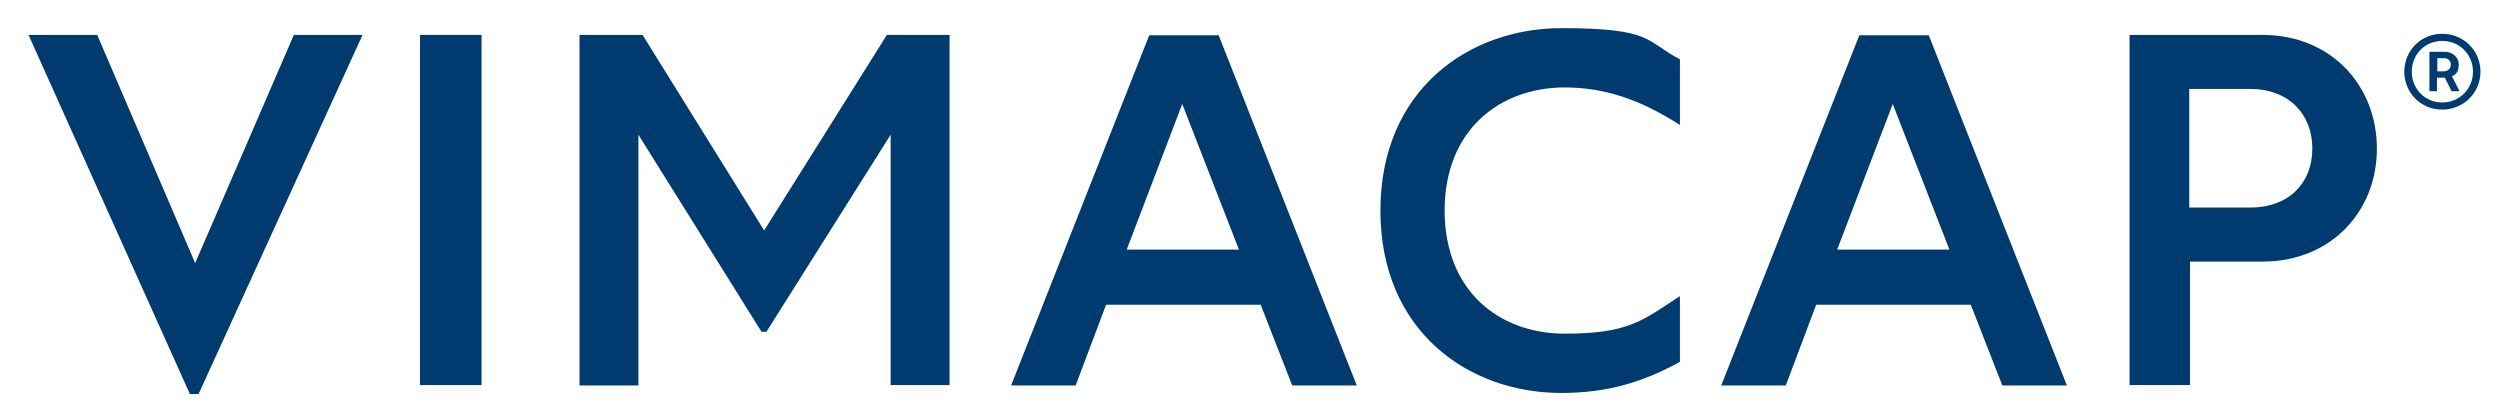 <?xml version="1.0" encoding="UTF-8"?>
<svg id="Layer_1" xmlns="http://www.w3.org/2000/svg" version="1.1" viewBox="0 0 666.1 110.8">
  <!-- Generator: Adobe Illustrator 29.1.0, SVG Export Plug-In . SVG Version: 2.1.0 Build 142)  -->
  <defs>
    <style>
      .st0 {
        fill: #003b6f;
      }
    </style>
  </defs>
  <path class="st0" d="M7.6,9.3h18.3l26.1,60.8,26.3-60.8h18.3l-43.7,95.7h-2.3L7.6,9.3Z"/>
  <path class="st0" d="M111.9,9.3h16.4v93.3h-16.4V9.3Z"/>
  <path class="st0" d="M154.3,9.3h16.9l32.4,52.1,32.7-52.1h16.7v93.3h-15.7V35.9l-33.1,52.5h-1.3l-32.8-52.5v66.8h-15.7V9.3Z"/>
  <path class="st0" d="M335.9,81.2h-41.2l-8.1,21.5h-17.2l36.8-93.3h18.5l36.8,93.3h-17.2l-8.4-21.5ZM330.1,66.5l-15.1-38.8-14.8,38.8h29.9Z"/>
  <path class="st0" d="M384.9,56c0,21.9,14.9,32.9,32,32.9s20.7-3.5,30.7-10v17.5c-9.3,5.1-18.7,8.3-31.6,8.3-24.7,0-48.2-16.4-48.2-48.6s23.6-48.6,48.2-48.6,22.3,3.5,31.6,8.3v17.5c-10-6.4-19.5-10-30.7-10-17.1,0-32,11.1-32,32.9Z"/>
  <path class="st0" d="M525.1,81.2h-41.2l-8.1,21.5h-17.2l36.8-93.3h18.5l36.8,93.3h-17.2l-8.4-21.5ZM519.4,66.5l-15.1-38.8-14.8,38.8h29.9Z"/>
  <path class="st0" d="M567.3,9.3h35.5c18.3,0,30.5,13.5,30.5,30.3s-12.3,30.1-30.5,30.1h-19.3v32.9h-16.1V9.3ZM599.6,55.3c10.1,0,16.5-6.4,16.5-15.7s-6.4-15.9-16.5-15.9h-16.3v31.6h16.3Z"/>
  <path class="st0" d="M660.9,19.1c0,5.6-4.5,10.1-10.2,10.1s-10.1-4.5-10.1-10.1,4.4-10.1,10.1-10.1,10.2,4.5,10.2,10.1ZM658.9,19.1c0-4.5-3.5-8.2-8.2-8.2s-8.1,3.7-8.1,8.2,3.4,8.2,8.1,8.2,8.2-3.7,8.2-8.2ZM653.3,20.3l2,4h-2.1l-1.8-3.6h-2.1v3.6h-2v-10.5h4.1c2.2,0,3.7,1.6,3.7,3.4s-.6,2.6-1.8,3.1ZM651.1,19c1.1,0,1.9-.7,1.9-1.8s-.8-1.7-1.9-1.7h-1.7v3.5h1.7Z"/>
</svg>